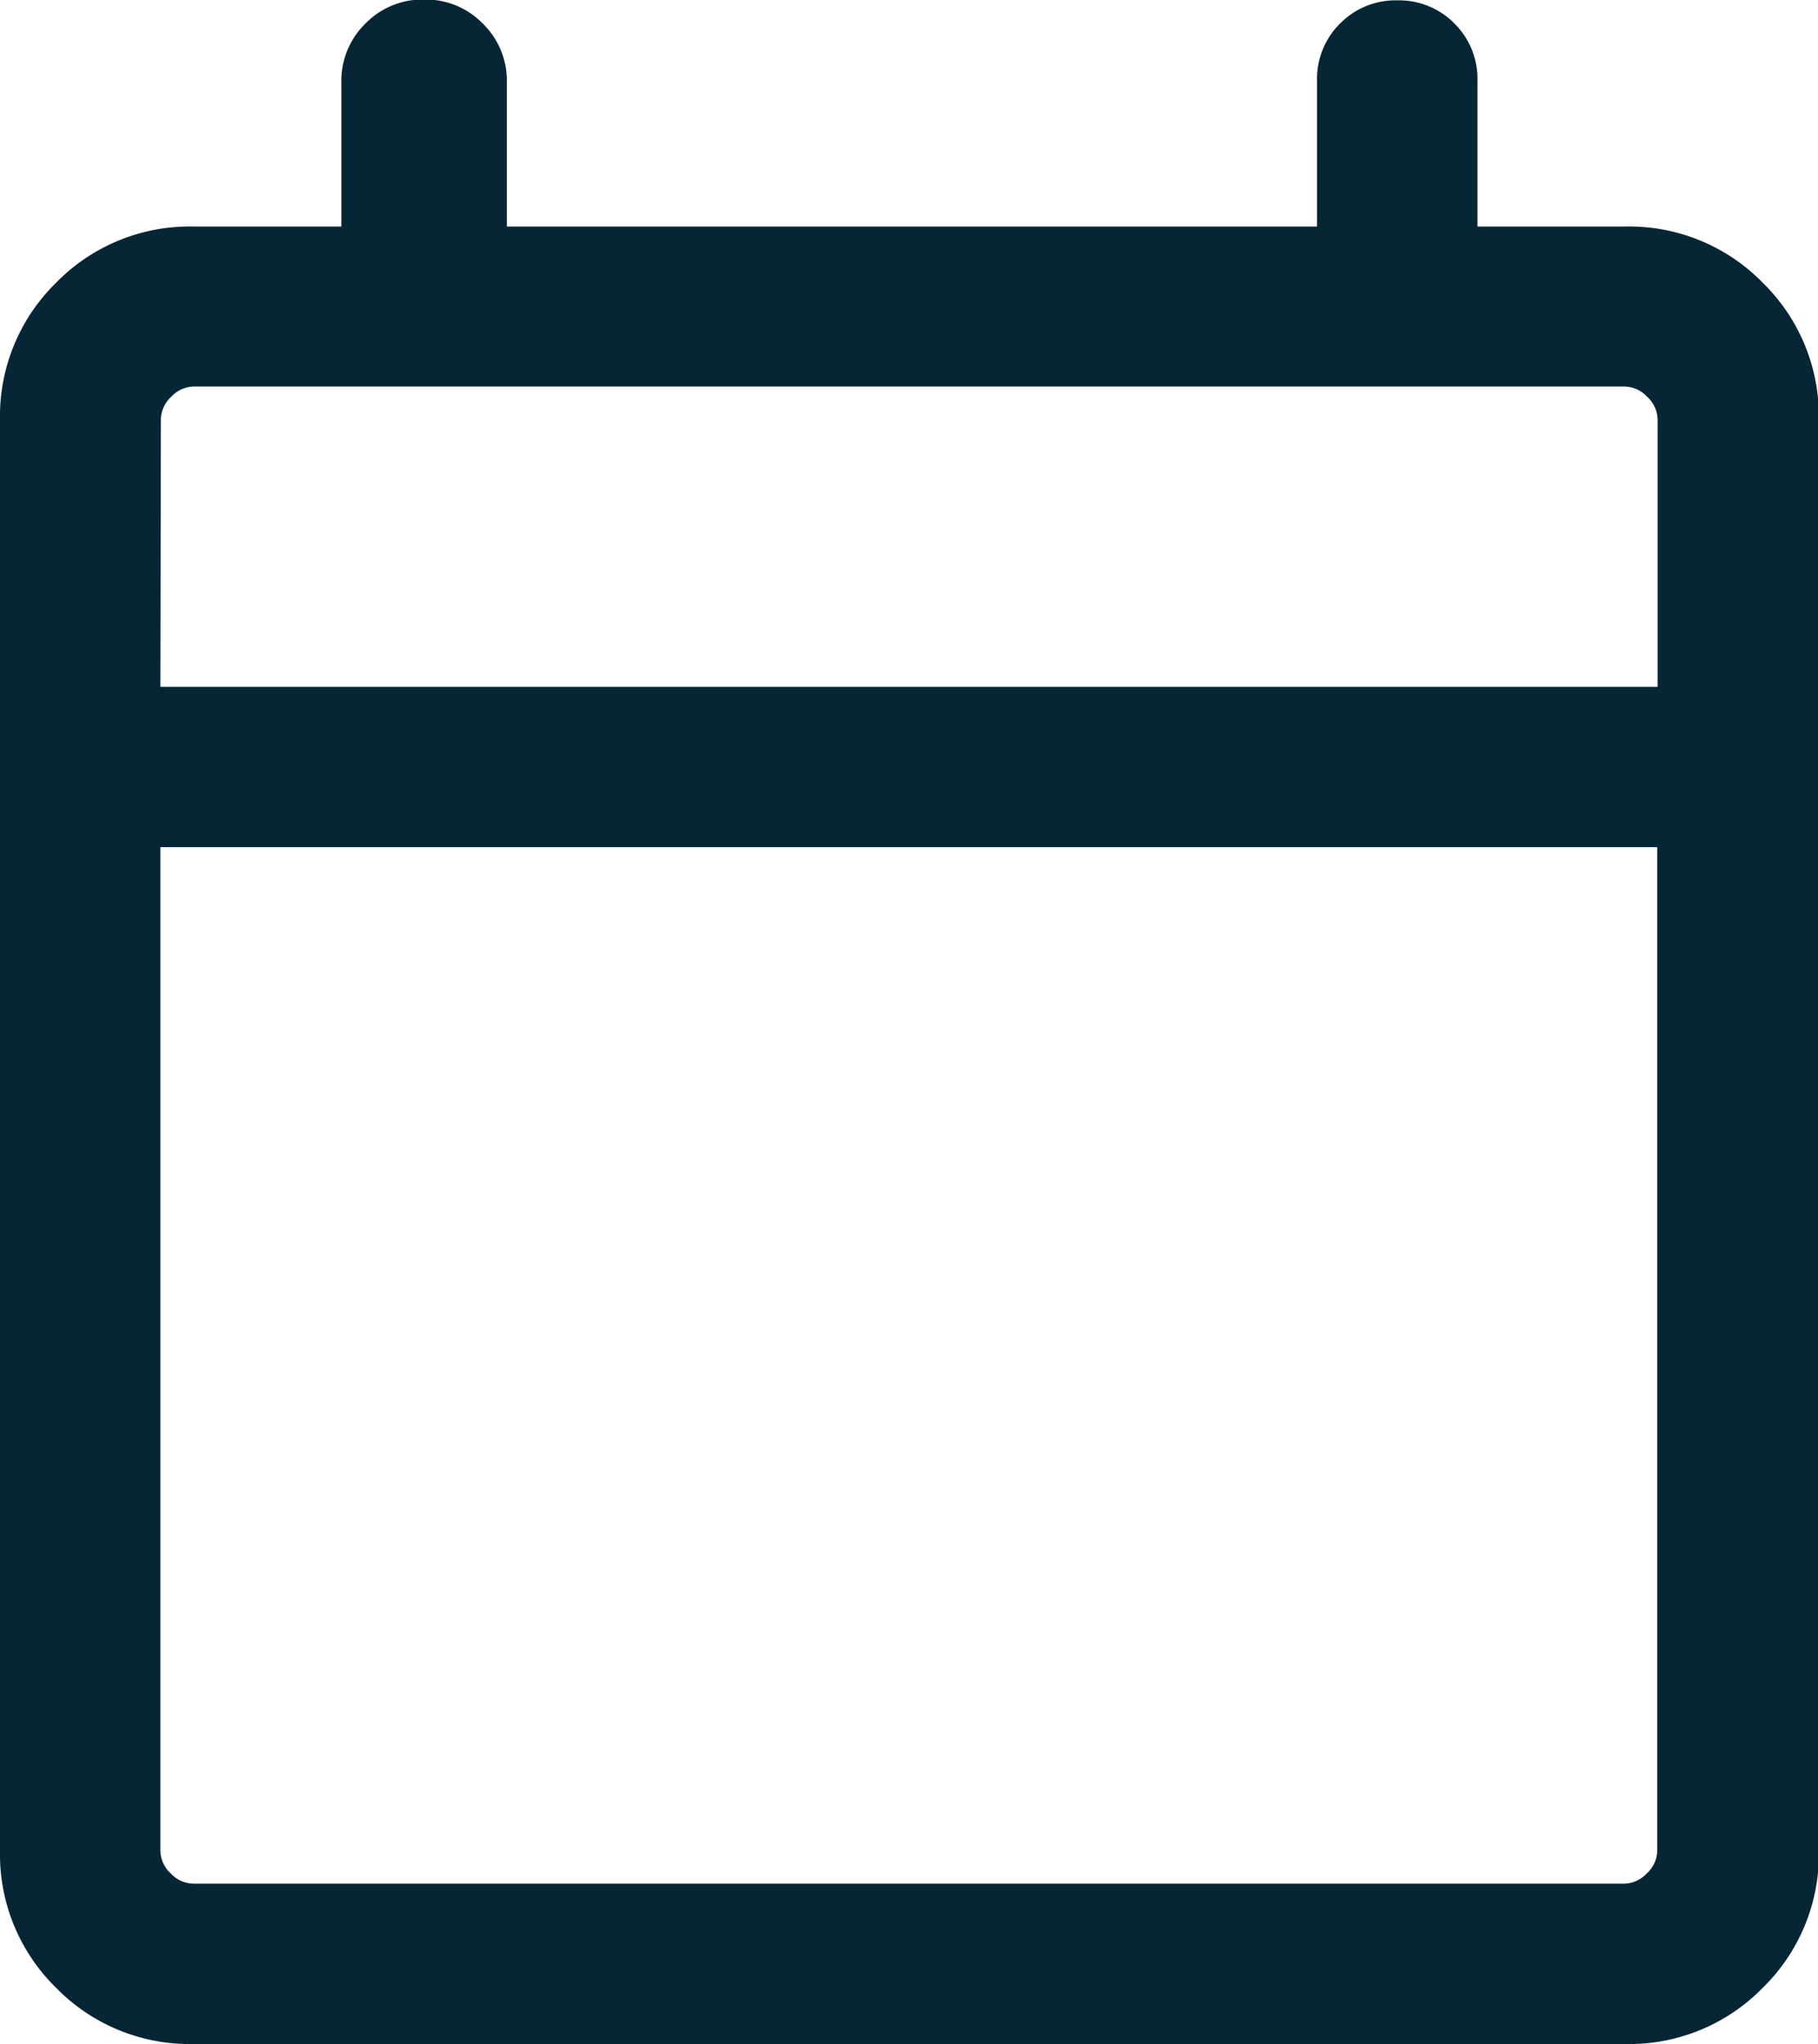 <svg xmlns="http://www.w3.org/2000/svg" width="15.119" height="17" viewBox="0 0 15.119 17">
  <path id="calendar_today_FILL0_wght300_GRAD0_opsz24" d="M141.609-847.614a1.552,1.552,0,0,1-1.141-.467,1.552,1.552,0,0,1-.467-1.141v-11.9a1.552,1.552,0,0,1,.467-1.141,1.552,1.552,0,0,1,1.141-.467h1.231v-1.2a.663.663,0,0,1,.2-.488.663.663,0,0,1,.488-.2.663.663,0,0,1,.488.2.663.663,0,0,1,.2.488v1.2h6.738v-1.214a.646.646,0,0,1,.192-.475.646.646,0,0,1,.475-.192.646.646,0,0,1,.475.192.646.646,0,0,1,.192.475v1.214h1.231a1.552,1.552,0,0,1,1.141.467,1.552,1.552,0,0,1,.467,1.141v11.9a1.552,1.552,0,0,1-.467,1.141,1.552,1.552,0,0,1-1.141.467Zm0-1.334h11.9a.262.262,0,0,0,.188-.086.261.261,0,0,0,.086-.188v-8.346H141.335v8.346a.261.261,0,0,0,.085.188A.262.262,0,0,0,141.609-848.948Zm-.274-9.954h12.451v-2.223a.262.262,0,0,0-.086-.188.262.262,0,0,0-.188-.086h-11.9a.262.262,0,0,0-.188.086.262.262,0,0,0-.085.188Zm0,0v0Z" transform="translate(-140.001 864.614)" fill="#072635"/>
</svg>
